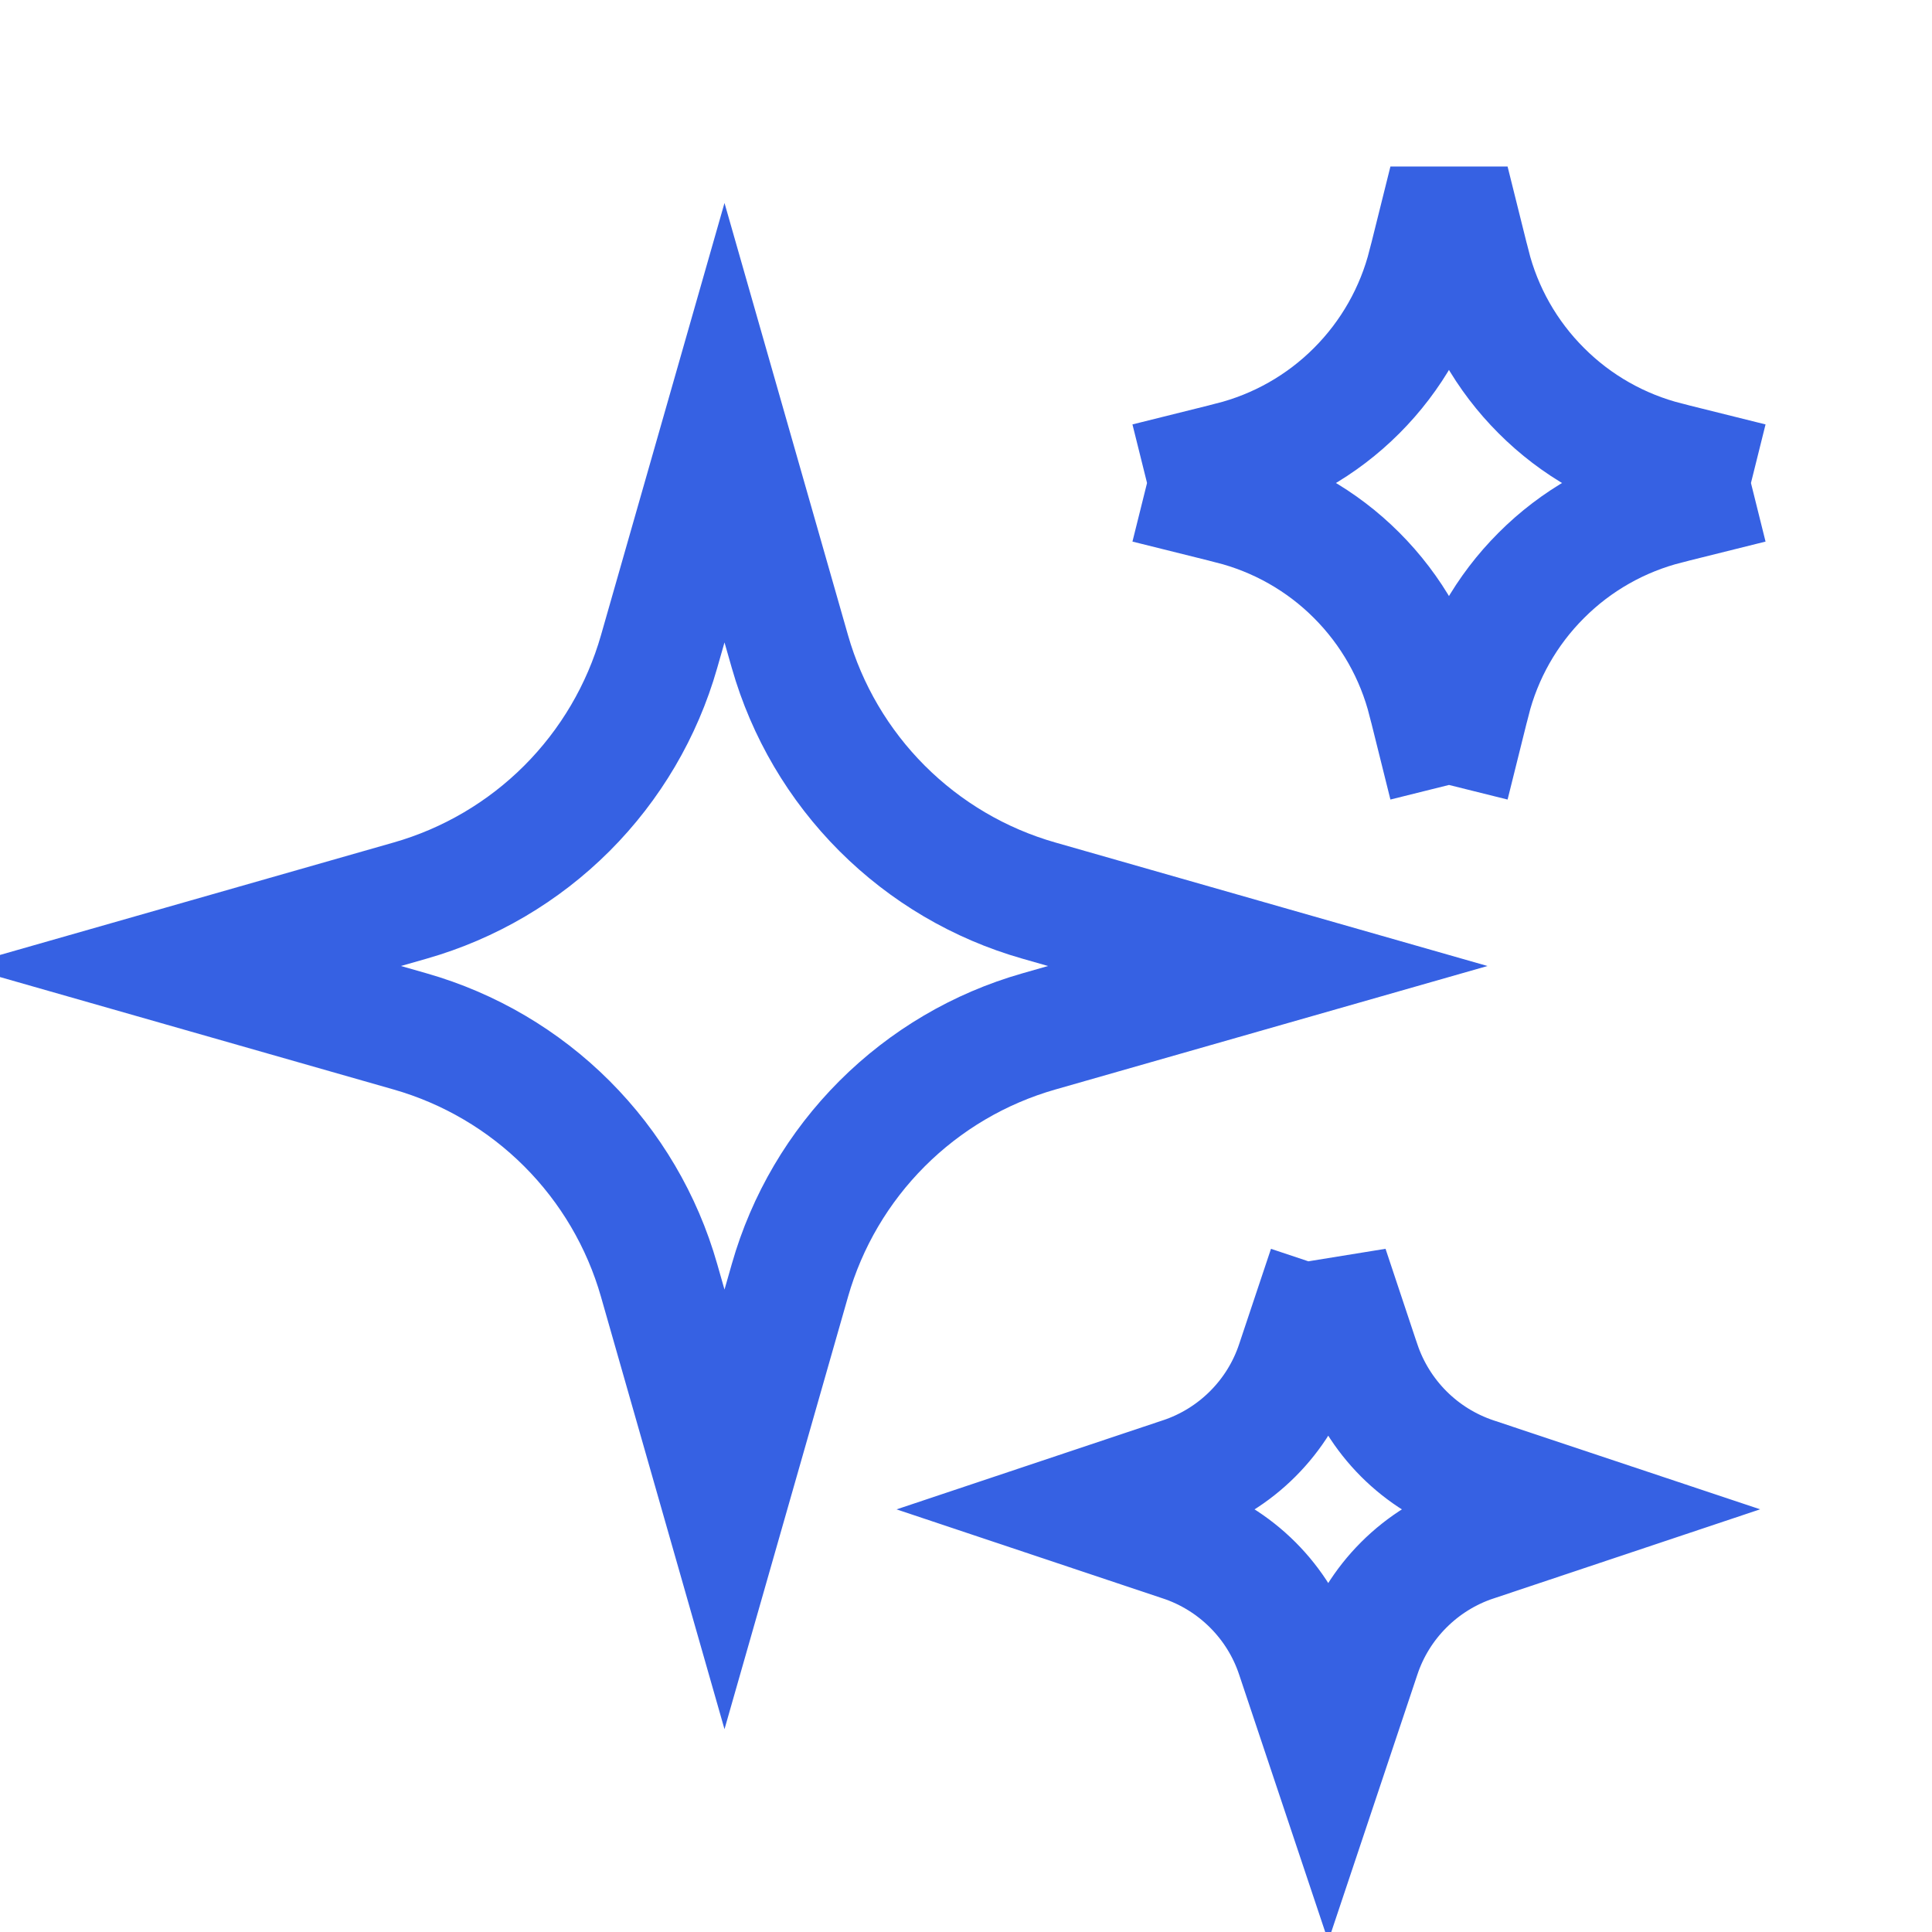 <svg width="24" height="24" viewBox="0 0 24 24" fill="none" xmlns="http://www.w3.org/2000/svg">
<path d="M8.187 8.096L9 5.251L9.813 8.096C10.023 8.831 10.417 9.501 10.958 10.042C11.499 10.583 12.168 10.977 12.904 11.187C12.904 11.187 12.904 11.187 12.904 11.187L15.749 12L12.904 12.813C12.904 12.813 12.904 12.813 12.904 12.813C12.168 13.023 11.499 13.417 10.958 13.958C10.417 14.499 10.023 15.168 9.813 15.904C9.813 15.904 9.813 15.904 9.813 15.904L9 18.75L8.187 15.904C7.977 15.168 7.583 14.499 7.042 13.958C6.501 13.417 5.831 13.023 5.096 12.813C5.096 12.813 5.096 12.813 5.096 12.813L2.25 12L5.096 11.187C5.831 10.977 6.501 10.583 7.042 10.042C7.583 9.501 7.977 8.831 8.187 8.096C8.187 8.096 8.187 8.096 8.187 8.096ZM18 2.25L18 2.25L18.258 3.285L18.259 3.287C18.407 3.88 18.714 4.421 19.147 4.853C19.579 5.286 20.12 5.592 20.713 5.741L20.715 5.742L21.751 6L21.752 6L21.751 6L20.715 6.258L20.713 6.259C20.12 6.408 19.579 6.714 19.147 7.147C18.714 7.579 18.407 8.12 18.259 8.713L18.258 8.715L18 9.751L18 9.752L18 9.751L17.742 8.715L17.741 8.713C17.592 8.12 17.285 7.579 16.853 7.147C16.421 6.714 15.88 6.408 15.287 6.259L15.285 6.258L14.249 6L14.248 6L14.249 6L15.285 5.742L15.287 5.741C15.88 5.592 16.421 5.286 16.853 4.853C17.285 4.421 17.592 3.88 17.741 3.287L17.742 3.285L18 2.25ZM16.894 16.933L16.895 16.935C17.119 17.603 17.643 18.131 18.317 18.356L19.498 18.75L18.317 19.145C18.317 19.145 18.317 19.145 18.316 19.145C17.985 19.255 17.685 19.441 17.438 19.688C17.191 19.935 17.005 20.235 16.895 20.567L16.5 21.748L16.105 20.567C15.995 20.235 15.809 19.935 15.562 19.688C15.315 19.441 15.014 19.255 14.684 19.145C14.683 19.145 14.683 19.145 14.683 19.145L13.502 18.75L14.683 18.355C14.683 18.355 14.683 18.355 14.684 18.355C15.014 18.245 15.315 18.059 15.562 17.812C15.809 17.565 15.995 17.265 16.105 16.933C16.105 16.933 16.105 16.933 16.105 16.933L16.5 15.751L16.5 15.75L16.894 16.933Z" stroke="#3661E3" stroke-width="1.5"/>
</svg>
